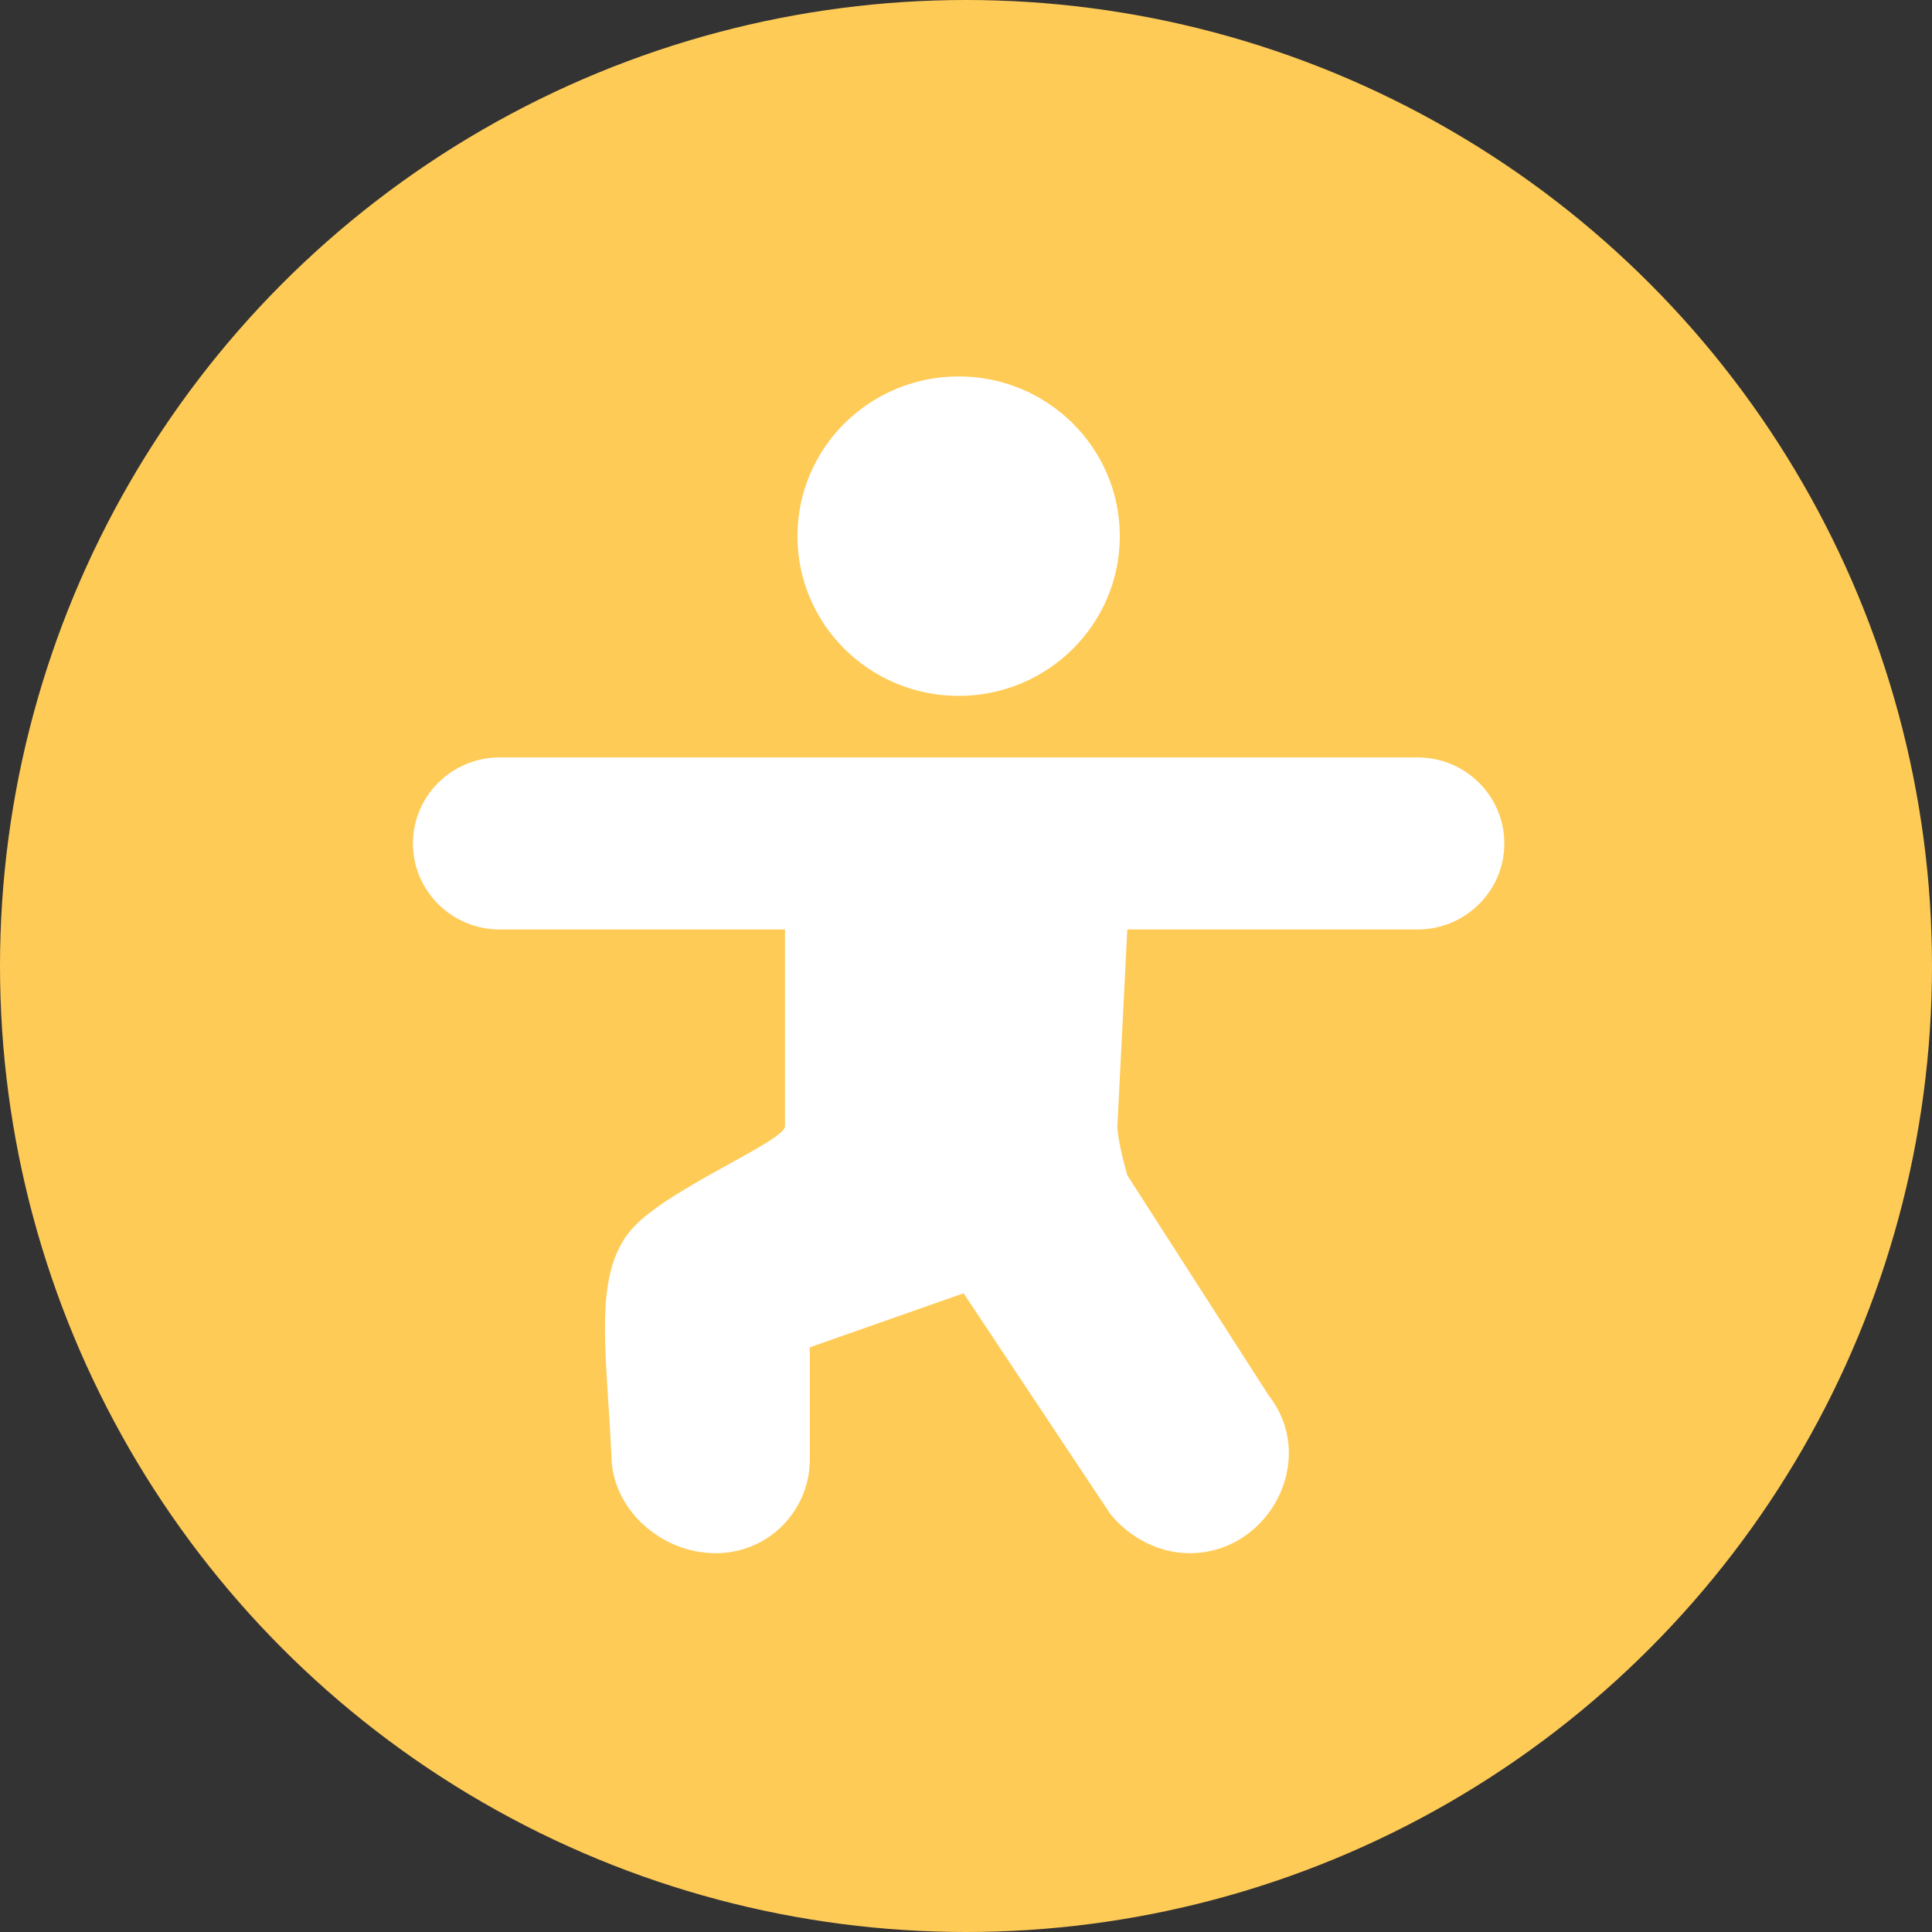 <svg width="100" height="100" viewBox="0 0 100 100" fill="none" xmlns="http://www.w3.org/2000/svg">
<rect x="0" y="0" width="100" height="100" fill="#333333" stroke="none"/>
<circle cx="50" cy="50" r="50" fill="#FFCB57"/>
<path fill-rule="evenodd" clip-rule="evenodd" d="M41.276 27.751C41.276 23.186 45.011 19.484 49.618 19.484C54.226 19.484 57.961 23.186 57.961 27.751C57.961 32.317 54.226 36.019 49.618 36.019C45.011 36.019 41.276 32.317 41.276 27.751ZM61.574 80.393C65.682 80.393 68.25 75.558 65.682 72.251L58.348 60.832C58.348 60.832 57.835 59.051 57.835 58.288L58.348 48.11H73.369C75.851 48.11 77.863 46.116 77.863 43.657C77.863 41.198 75.851 39.204 73.369 39.204H25.867C23.386 39.204 21.374 41.198 21.374 43.657C21.374 46.116 23.386 48.11 25.867 48.11H40.632V58.288C40.632 58.654 39.334 59.37 37.757 60.241C36.043 61.188 33.998 62.317 32.928 63.377C31.014 65.274 31.214 68.372 31.485 72.562C31.541 73.43 31.601 74.344 31.645 75.304C31.645 78.103 34.212 80.393 37.037 80.393C39.861 80.393 41.915 78.103 41.915 75.558V69.738L49.875 66.939L57.466 78.357C58.493 79.629 60.033 80.393 61.574 80.393Z" fill="white"/>
</svg>
